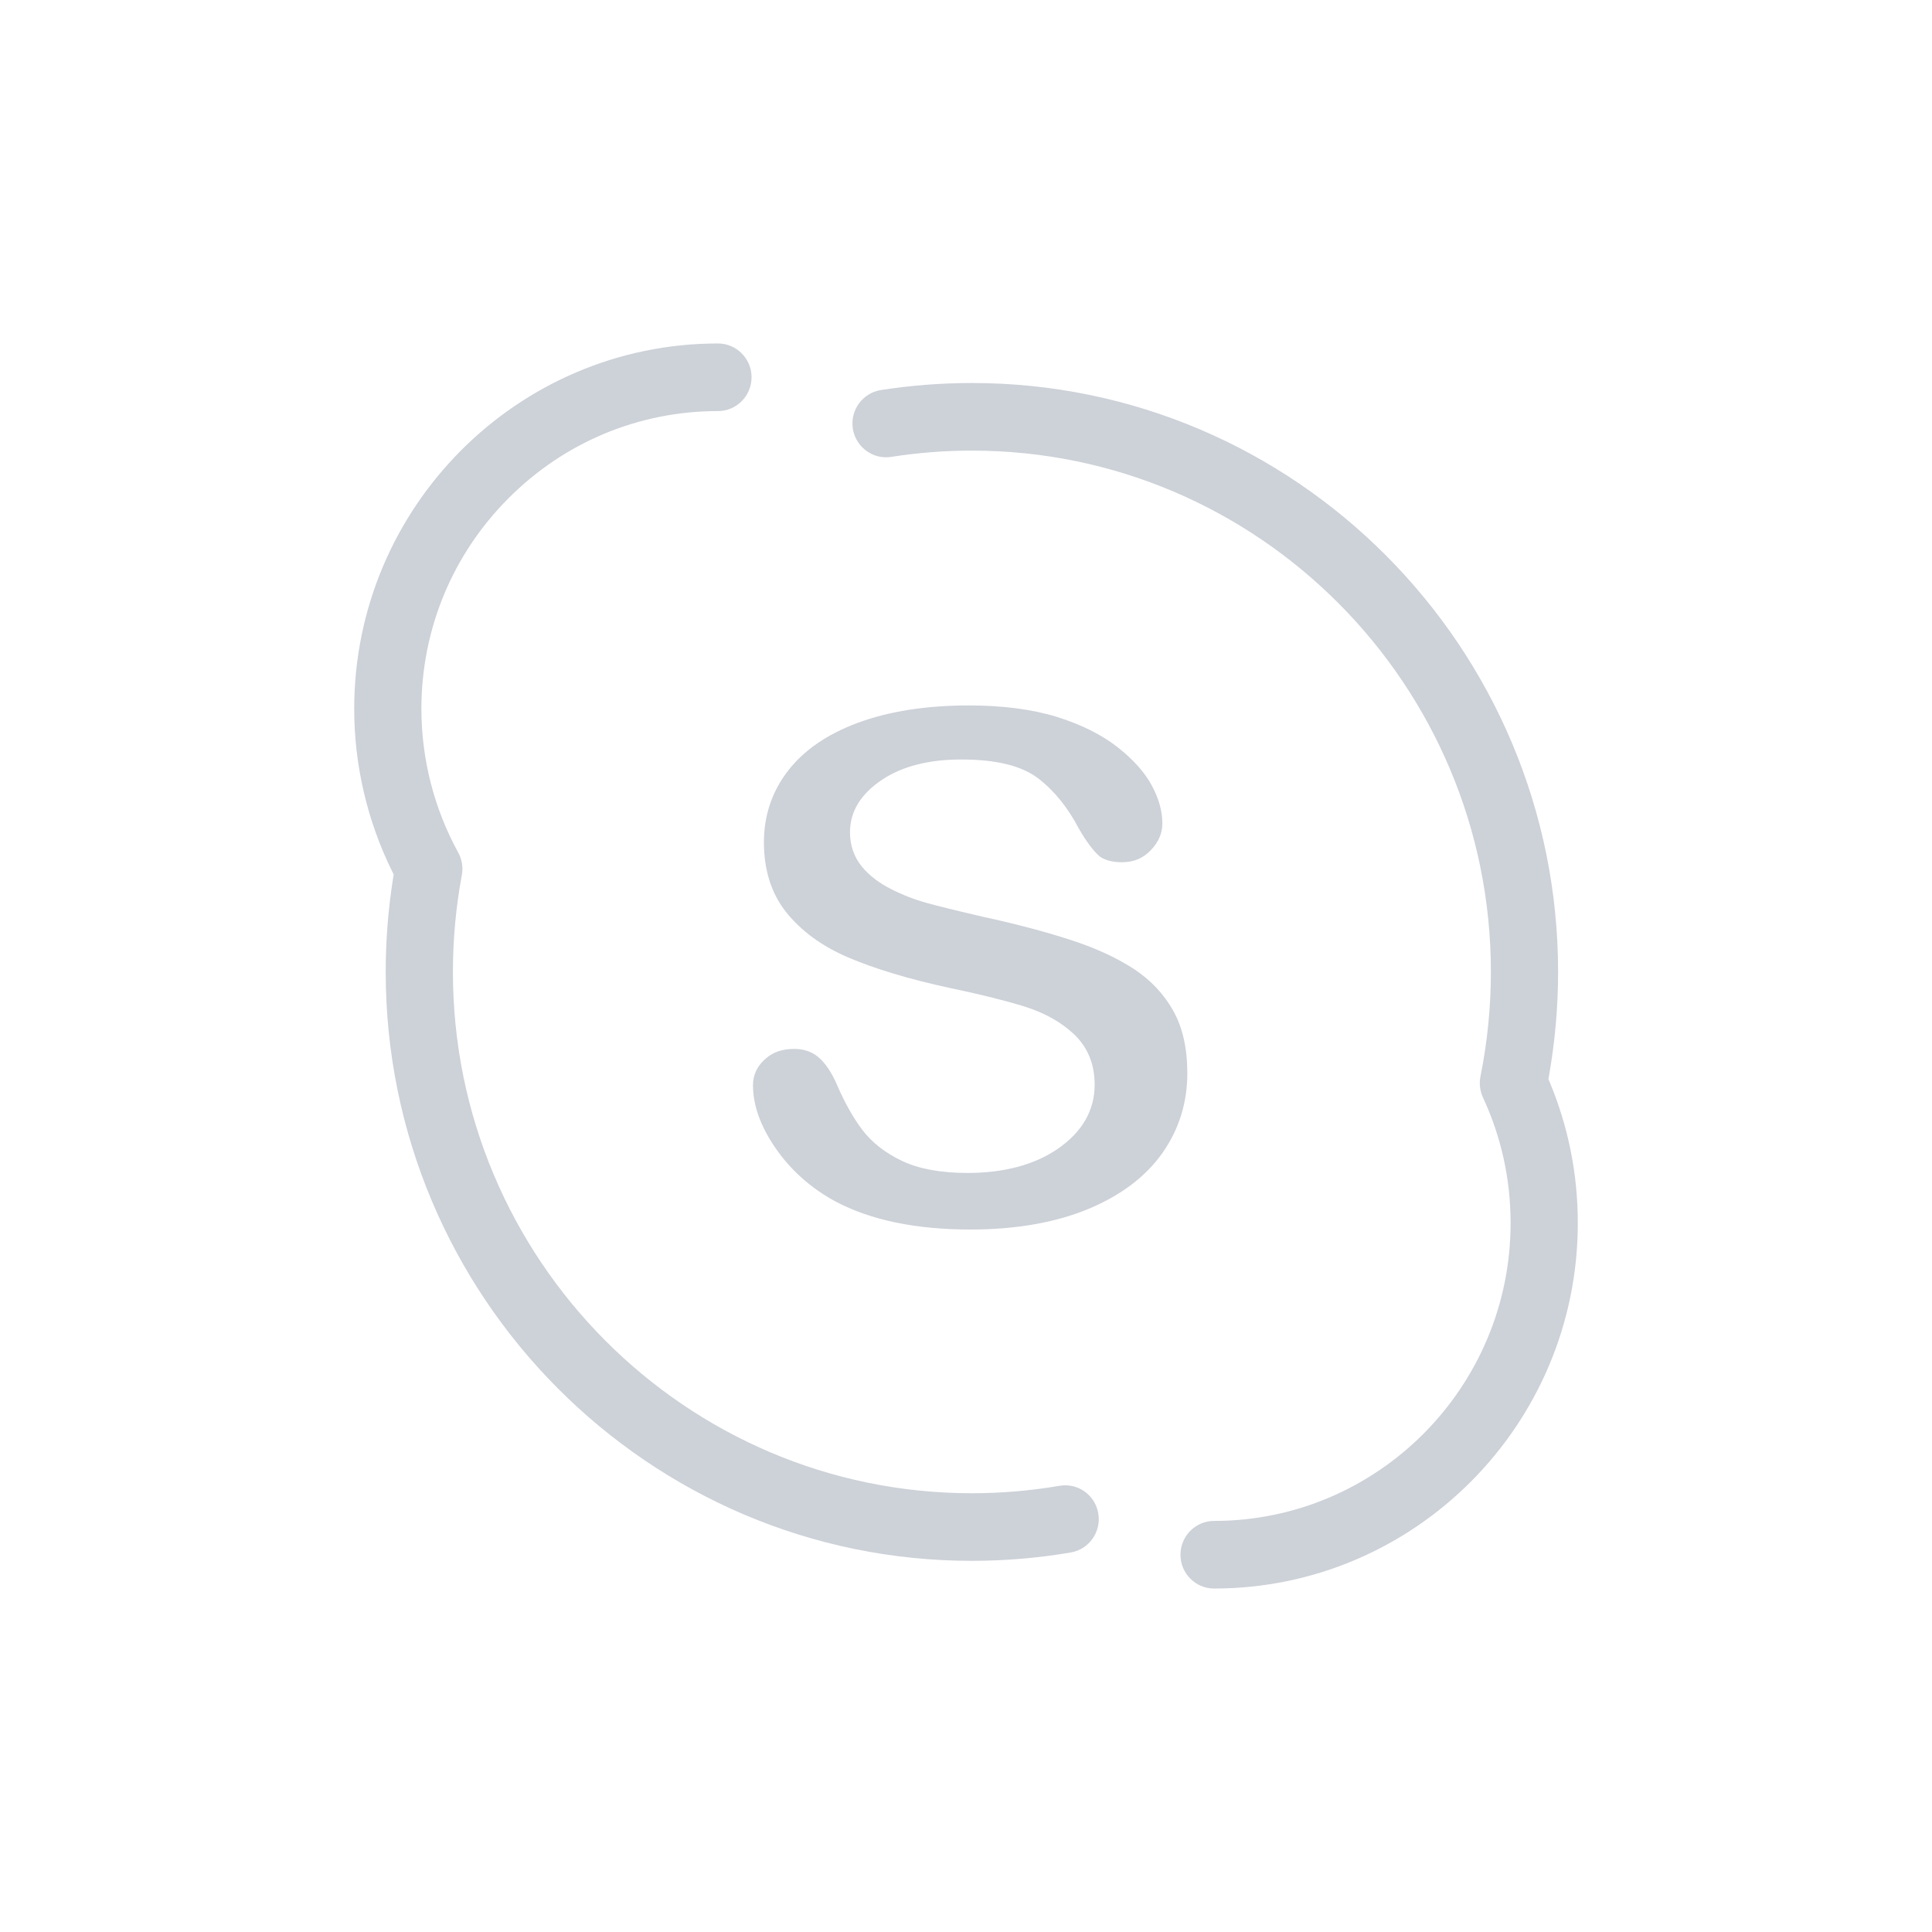 <svg xmlns="http://www.w3.org/2000/svg" xmlns:xlink="http://www.w3.org/1999/xlink" preserveAspectRatio="xMidYMid" width="180" height="180" viewBox="0 0 180 180">
  <defs>
    <style>
      .cls-1 {
        fill: #cdd1d8;
        fill-rule: evenodd;
      }
    </style>
  </defs>
  <path d="M111.262,68.534 L111.375,68.804 C113.117,72.969 114.000,77.393 114.000,81.954 C114.000,100.727 98.798,116.000 80.111,116.000 C78.386,116.000 76.981,114.587 76.981,112.851 C76.981,111.114 78.386,109.701 80.111,109.701 C95.346,109.701 107.739,97.254 107.739,81.954 C107.739,77.868 106.873,73.929 105.164,70.249 C104.882,69.641 104.800,68.946 104.932,68.291 C105.576,65.086 105.903,61.809 105.903,58.553 C105.903,31.771 84.213,9.982 57.551,9.982 C55.038,9.982 52.508,10.179 50.031,10.566 C49.867,10.592 49.704,10.604 49.544,10.604 C48.019,10.604 46.692,9.459 46.456,7.940 C46.190,6.223 47.362,4.610 49.068,4.342 C51.860,3.905 54.714,3.684 57.551,3.684 C87.665,3.684 112.164,28.298 112.164,58.553 C112.164,61.785 111.878,65.046 111.313,68.245 L111.262,68.534 ZM57.264,33.724 C60.420,33.724 63.185,34.085 65.483,34.797 C67.745,35.506 69.644,36.454 71.121,37.612 C72.586,38.763 73.662,39.969 74.319,41.199 C74.967,42.407 75.295,43.589 75.295,44.713 C75.295,45.635 74.940,46.454 74.211,47.219 C73.494,47.968 72.619,48.332 71.537,48.332 C70.988,48.332 69.979,48.254 69.387,47.727 C68.821,47.226 68.204,46.391 67.499,45.174 C66.488,43.237 65.215,41.661 63.735,40.527 C62.176,39.338 59.825,38.760 56.546,38.760 C53.557,38.760 51.092,39.386 49.219,40.620 C47.210,41.944 46.192,43.599 46.192,45.541 C46.192,46.757 46.562,47.830 47.290,48.730 C47.968,49.556 48.890,50.265 50.034,50.842 C51.095,51.378 52.201,51.808 53.318,52.118 C54.356,52.409 56.068,52.831 58.549,53.407 C61.563,54.060 64.282,54.775 66.644,55.538 C68.976,56.284 70.990,57.203 72.635,58.272 C74.200,59.300 75.438,60.613 76.310,62.173 C77.181,63.725 77.621,65.679 77.621,67.982 C77.621,70.727 76.843,73.226 75.307,75.410 C73.763,77.607 71.449,79.360 68.433,80.622 C65.358,81.903 61.648,82.552 57.407,82.552 C52.325,82.552 48.093,81.671 44.828,79.931 C42.554,78.699 40.676,77.027 39.252,74.965 C37.860,72.945 37.154,70.977 37.154,69.115 C37.154,68.186 37.498,67.411 38.206,66.745 C38.942,66.048 39.828,65.725 40.997,65.725 C41.889,65.725 42.646,65.983 43.248,66.494 C43.914,67.062 44.502,67.941 44.996,69.107 C45.712,70.754 46.495,72.145 47.329,73.252 C48.217,74.431 49.466,75.410 51.042,76.160 C52.606,76.904 54.656,77.281 57.133,77.281 C60.538,77.281 63.365,76.528 65.534,75.043 C67.826,73.470 68.987,71.454 68.987,69.052 C68.987,67.138 68.334,65.554 67.044,64.339 C65.849,63.217 64.305,62.355 62.455,61.778 C60.679,61.224 58.331,60.639 55.477,60.042 C51.729,59.235 48.543,58.278 46.013,57.198 C43.586,56.161 41.642,54.739 40.234,52.970 C38.866,51.247 38.172,49.059 38.172,46.467 C38.172,44.004 38.913,41.783 40.374,39.866 C41.856,37.927 44.048,36.409 46.890,35.355 C49.795,34.273 53.285,33.724 57.264,33.724 ZM33.891,6.299 C26.521,6.299 19.585,9.189 14.360,14.436 C9.137,19.683 6.261,26.647 6.261,34.046 C6.261,38.720 7.447,43.347 9.691,47.429 C10.043,48.069 10.163,48.818 10.028,49.537 C9.477,52.478 9.197,55.511 9.197,58.553 C9.197,85.334 30.888,107.122 57.551,107.122 C60.276,107.122 63.024,106.889 65.716,106.428 C65.894,106.398 66.070,106.384 66.245,106.384 C67.772,106.384 69.068,107.486 69.325,109.006 C69.616,110.718 68.467,112.348 66.764,112.640 C63.727,113.157 60.627,113.420 57.551,113.420 C27.436,113.420 2.935,88.806 2.935,58.553 C2.935,55.611 3.169,52.661 3.628,49.786 L3.679,49.471 L3.538,49.185 C1.223,44.508 -0.000,39.273 -0.000,34.046 C-0.000,15.273 15.203,-0.000 33.891,-0.000 C35.617,-0.000 37.021,1.412 37.021,3.149 C37.021,4.886 35.617,6.299 33.891,6.299 Z" transform="translate(33 32)" class="cls-1"/>
</svg>
